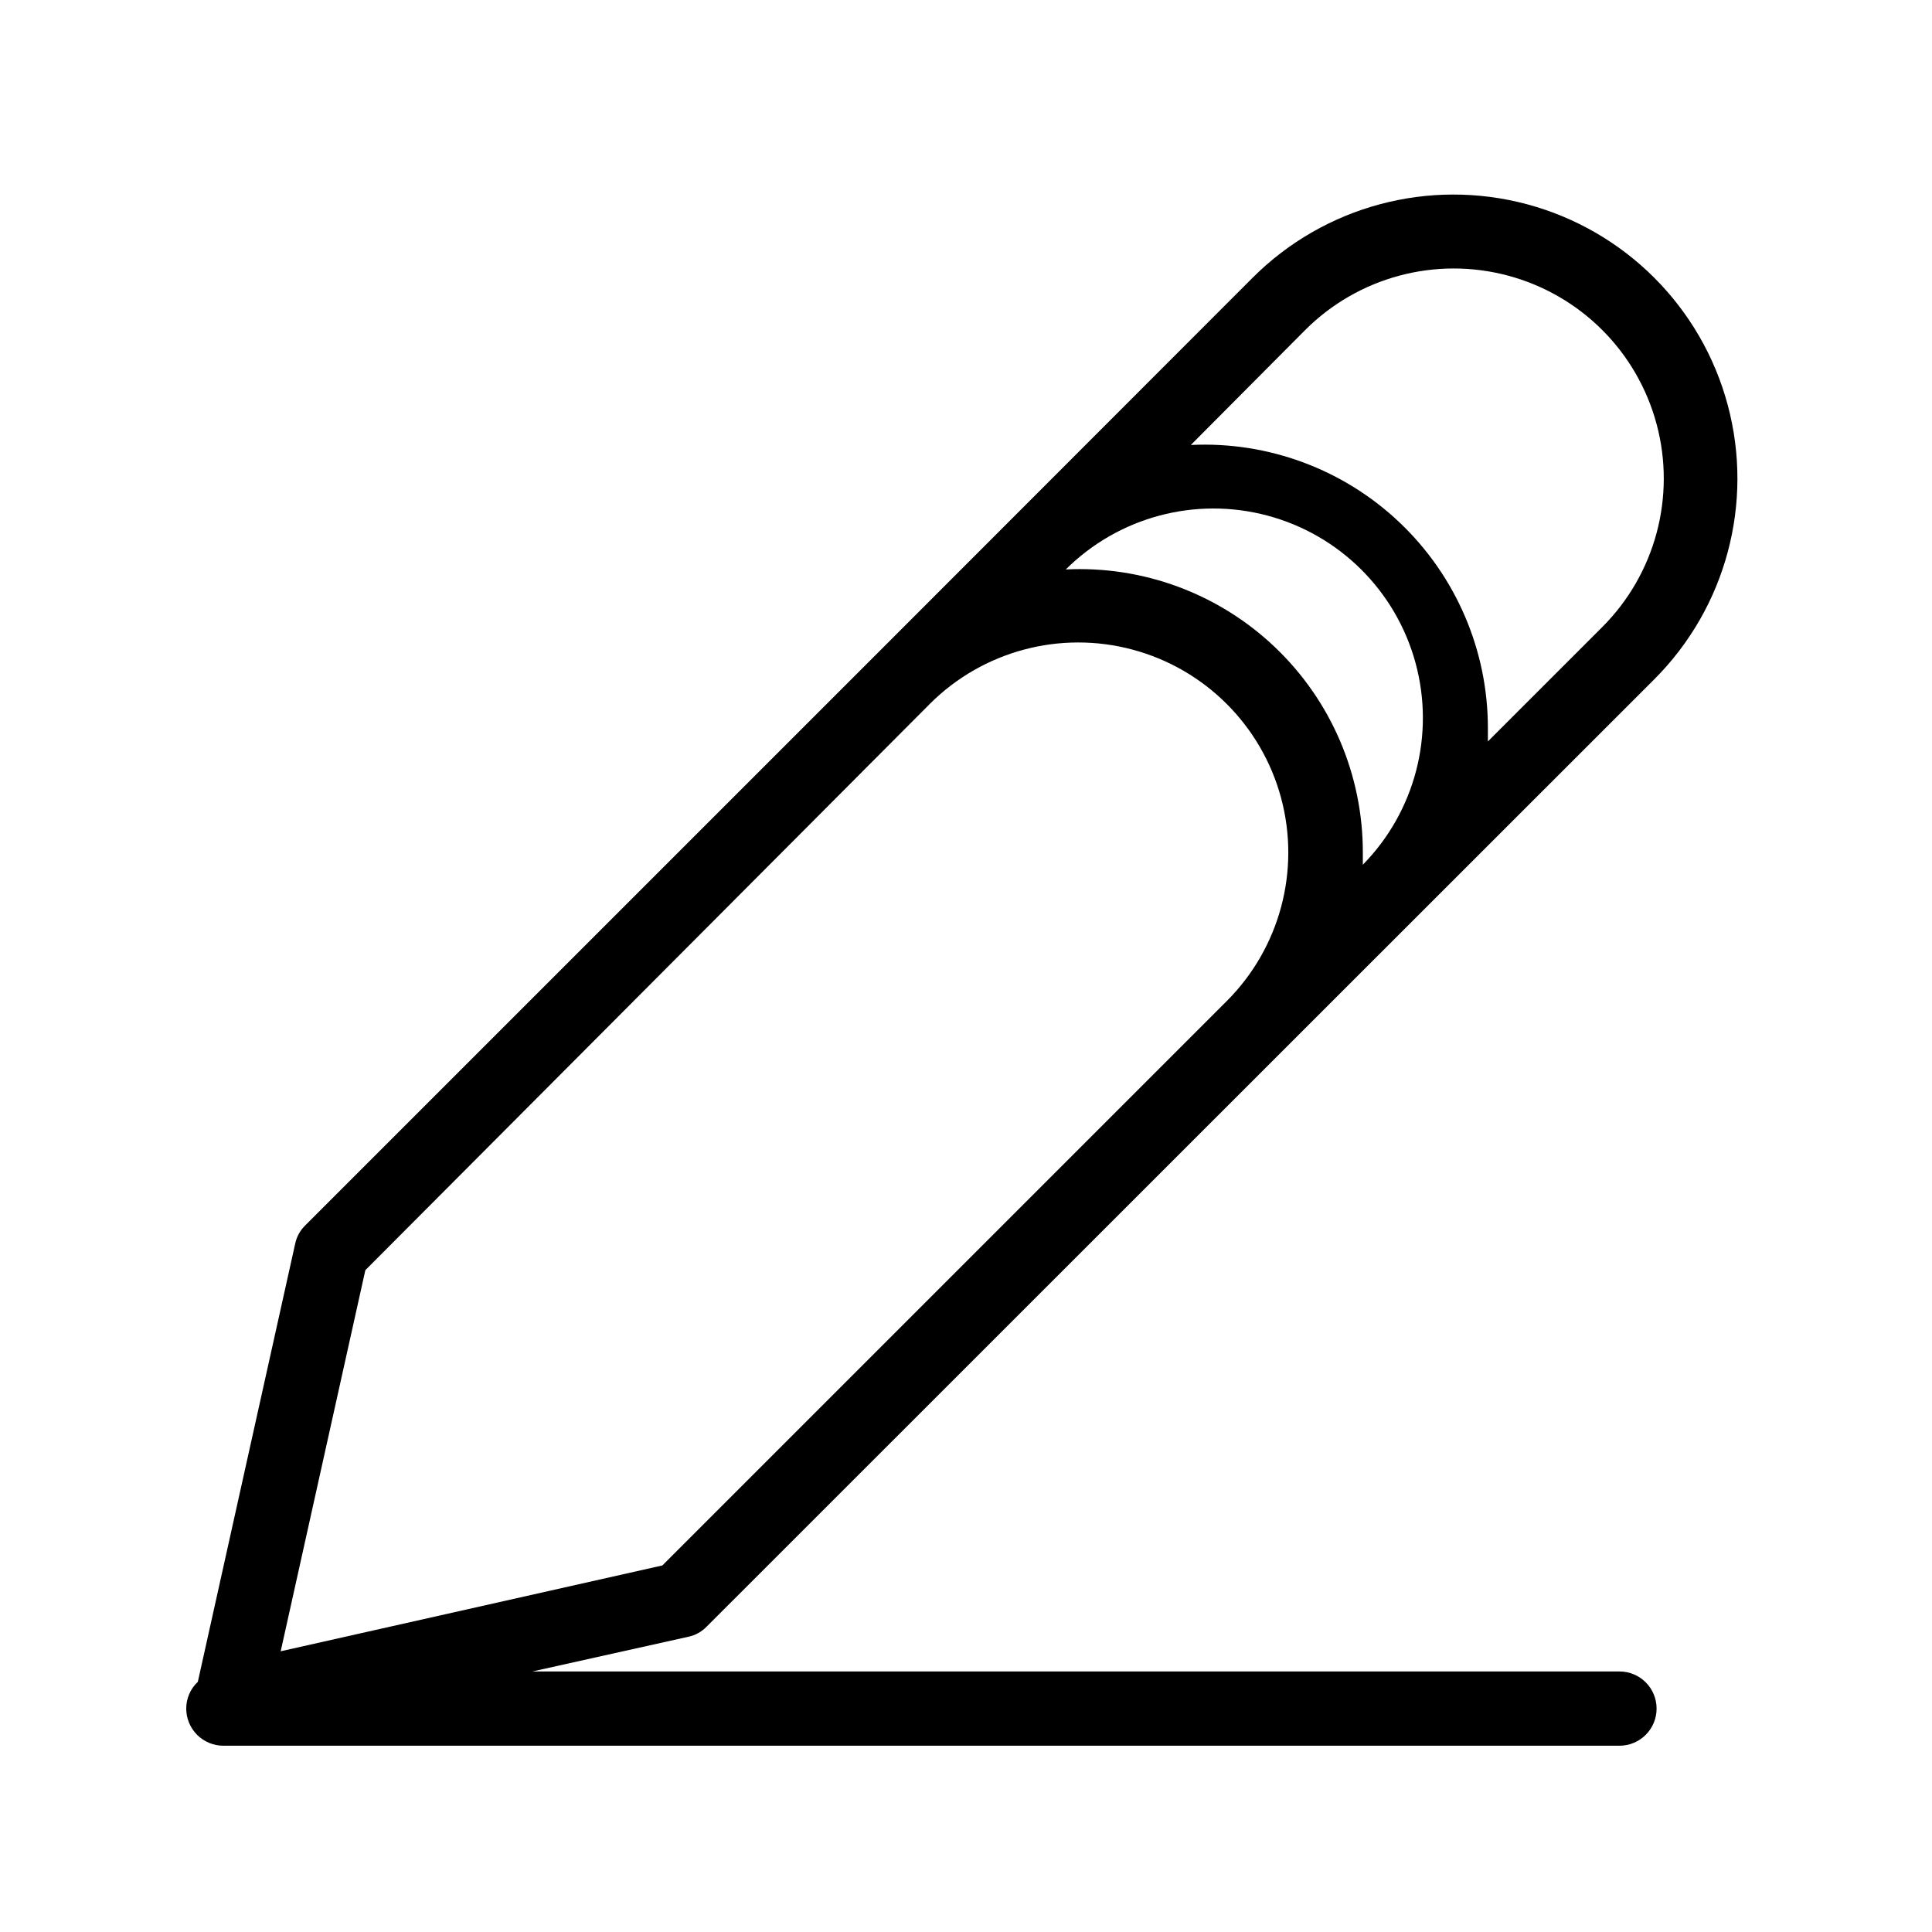 <?xml version="1.0" encoding="UTF-8"?>
<!-- Uploaded to: SVG Repo, www.svgrepo.com, Generator: SVG Repo Mixer Tools -->
<svg fill="#000000" width="800px" height="800px" version="1.1" viewBox="144 144 512 512" xmlns="http://www.w3.org/2000/svg">
 <path d="m573.18 586.96h-288.12l41.406-9.211c1.832-0.398 3.504-1.328 4.805-2.676l251.12-251.04c19.012-19.012 26.438-46.723 19.477-72.695-6.957-25.969-27.242-46.254-53.215-53.215-25.969-6.957-53.68 0.469-72.691 19.48l-99.031 99.105-152.01 152.01c-1.348 1.297-2.281 2.969-2.676 4.801l-25.82 116.19c-1.965 1.832-3.074 4.398-3.07 7.086 0 2.609 1.035 5.109 2.879 6.957 1.848 1.844 4.352 2.883 6.961 2.883h369.98c5.434 0 9.84-4.406 9.84-9.84 0-5.438-4.406-9.84-9.84-9.84zm-68.016-213.8v-3.227-0.004c0.027-20.555-8.383-40.219-23.266-54.398-14.879-14.18-34.926-21.633-55.453-20.621 14.004-13.93 34.355-19.367 53.441-14.273 19.086 5.09 34.027 19.941 39.23 38.996 5.207 19.055-0.105 39.438-13.953 53.527zm-15.273-141.7 0.004-0.004c14.062-14.062 34.555-19.551 53.766-14.406 19.207 5.148 34.215 20.152 39.359 39.359 5.148 19.211-0.344 39.707-14.406 53.77l-30.309 30.309v-3.543c0.004-20.551-8.414-40.199-23.289-54.375-14.875-14.176-34.906-21.637-55.43-20.648zm-249.07 249.15 149.57-150.04-0.004-0.004c14.062-14.062 34.559-19.555 53.766-14.406 19.211 5.148 34.215 20.152 39.363 39.359 5.144 19.211-0.348 39.707-14.41 53.77l-149.57 149.57-101.15 22.746z"/>
</svg>